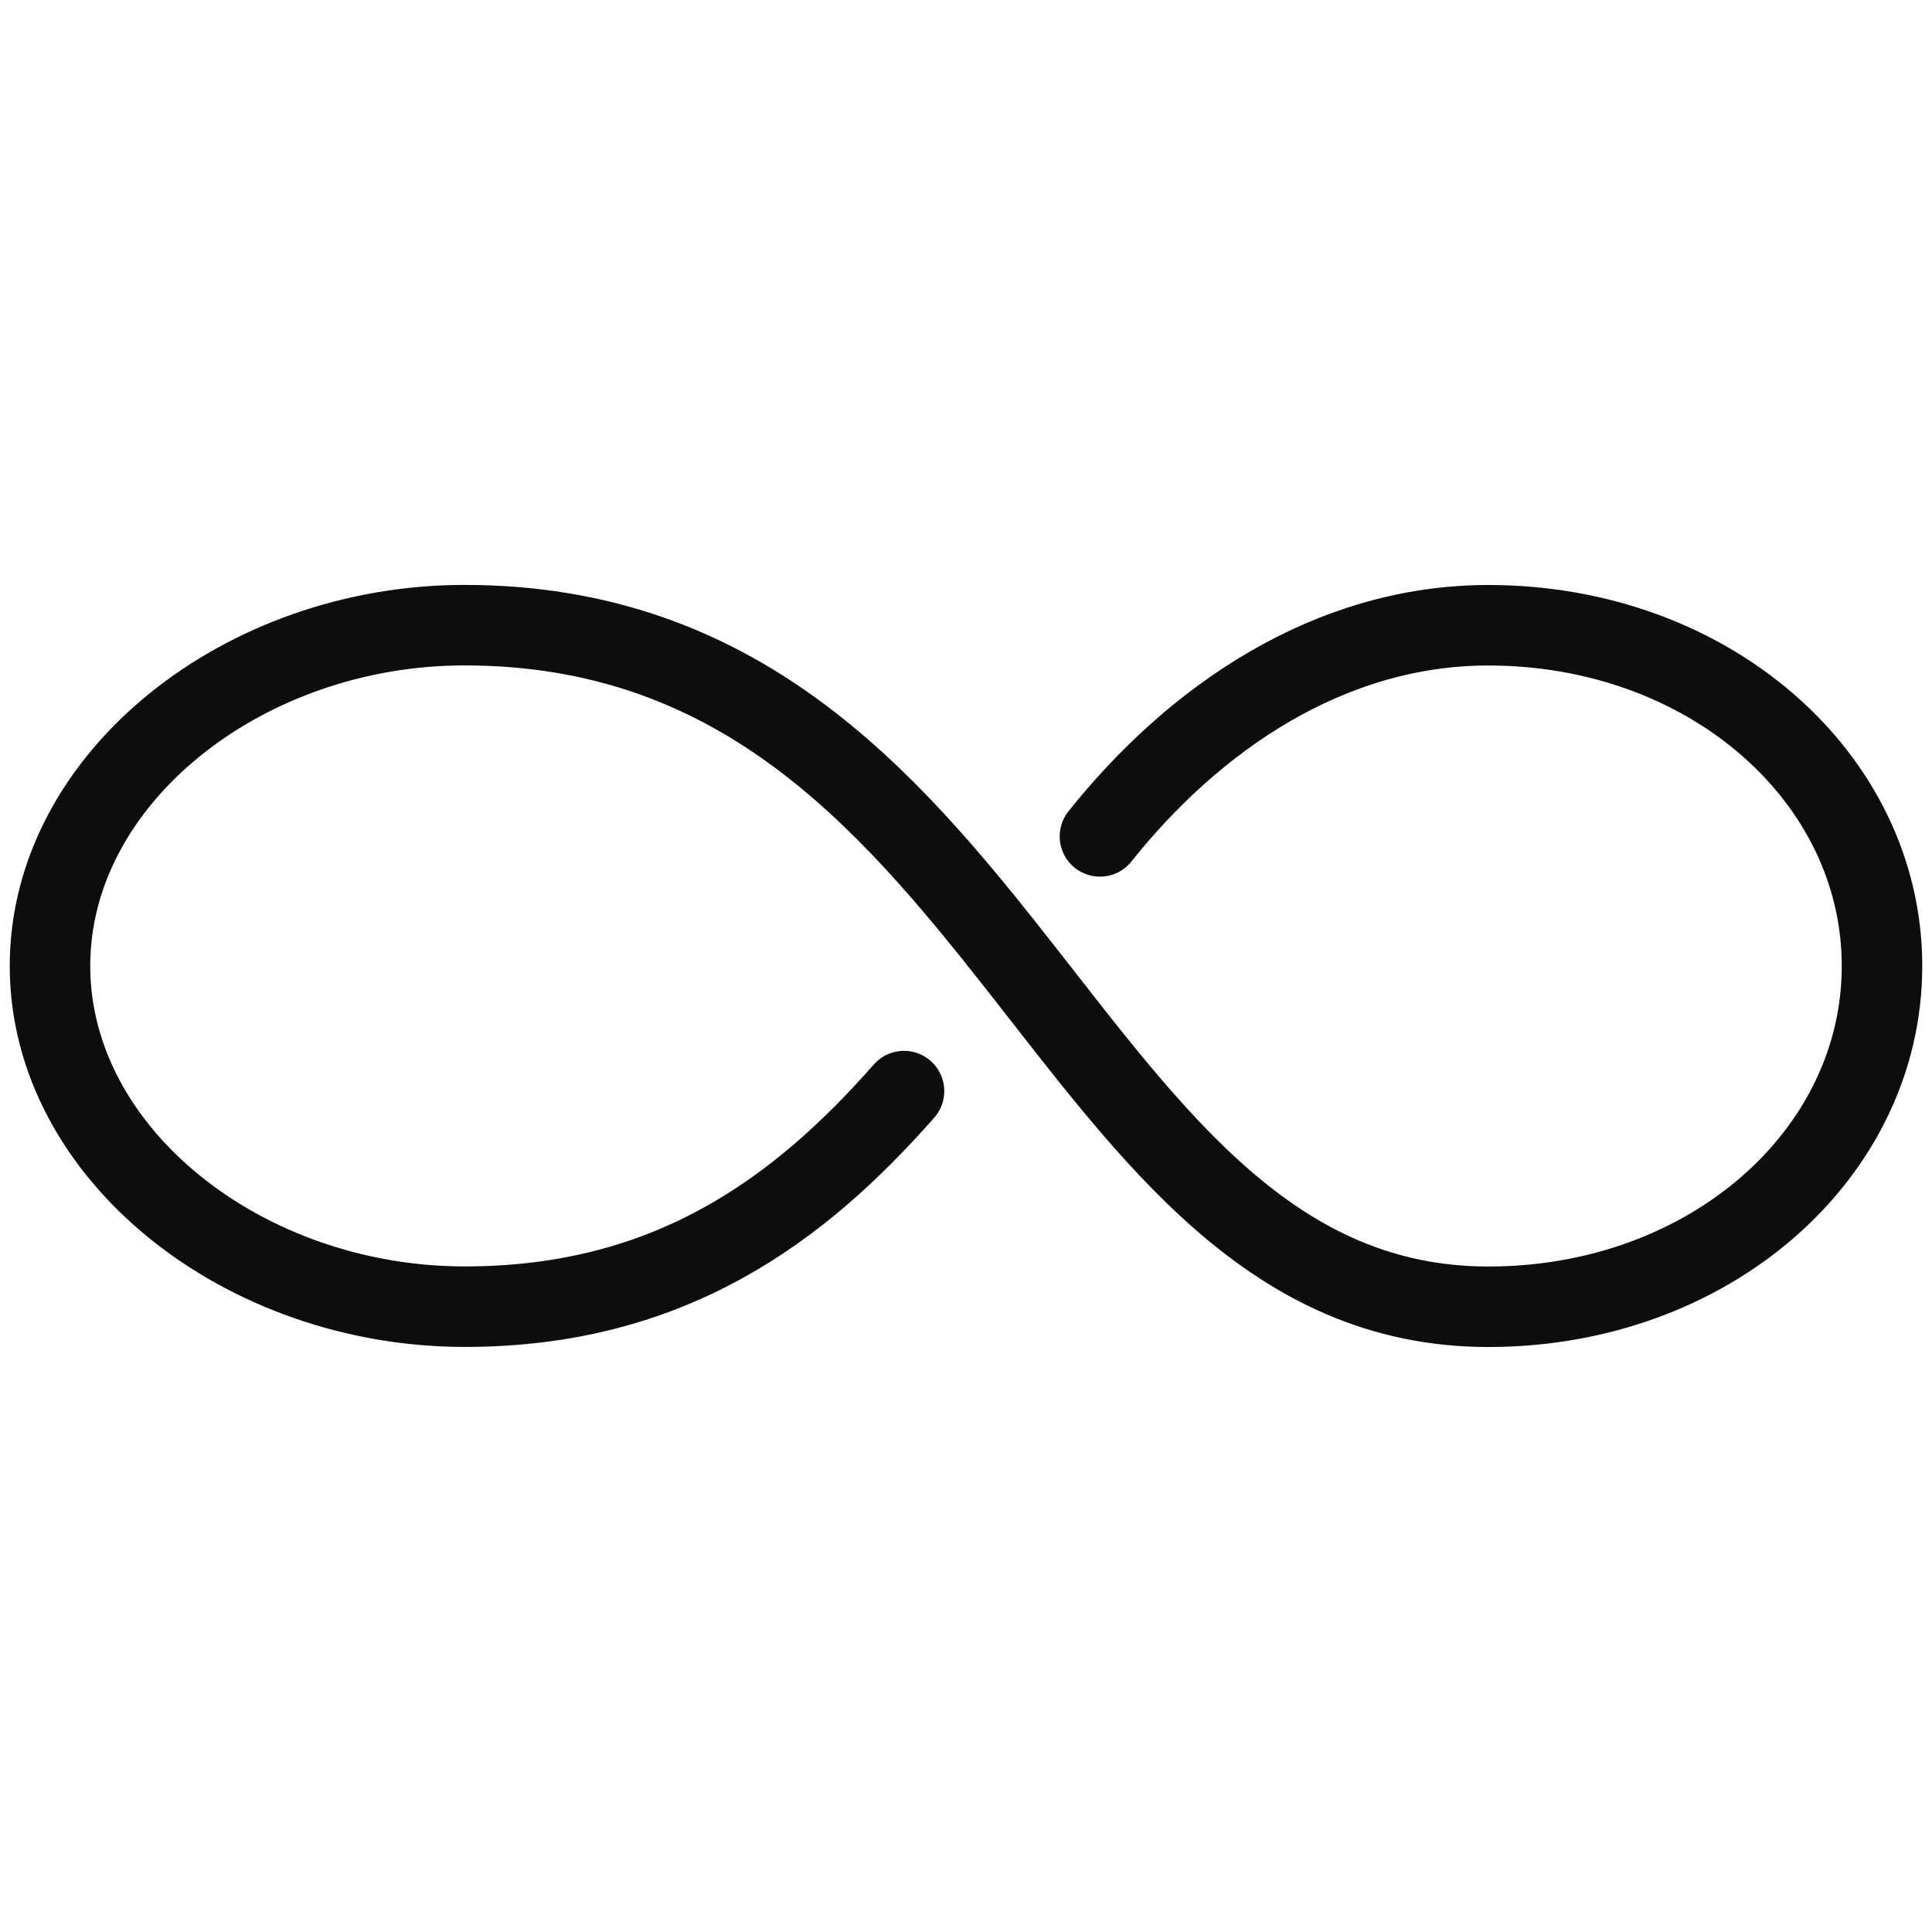 <?xml version="1.0" encoding="utf-8"?><svg version="1.1" xmlns="http://www.w3.org/2000/svg" xmlns:xlink="http://www.w3.org/1999/xlink" x="0px" y="0px" viewBox="0 0 24 24" xml:space="preserve" enable-background="new 0 0 24 24"><g stroke="#0D0D0D" fill="#0D0D0D"><path vector-effect="non-scaling-stroke" d="M13.664,10.39c1.163-1.46,2.842-2.623,4.825-2.623c2.748,0,4.89,1.898,4.89,4.233s-2.142,4.233-4.89,4.233
		c-5.362,0-5.943-8.467-12.72-8.467c-2.742,0-5.148,1.898-5.148,4.233s2.405,4.233,5.153,4.233c2.539,0,4.149-1.193,5.456-2.678" fill="none" stroke-linecap="round"/></g></svg>